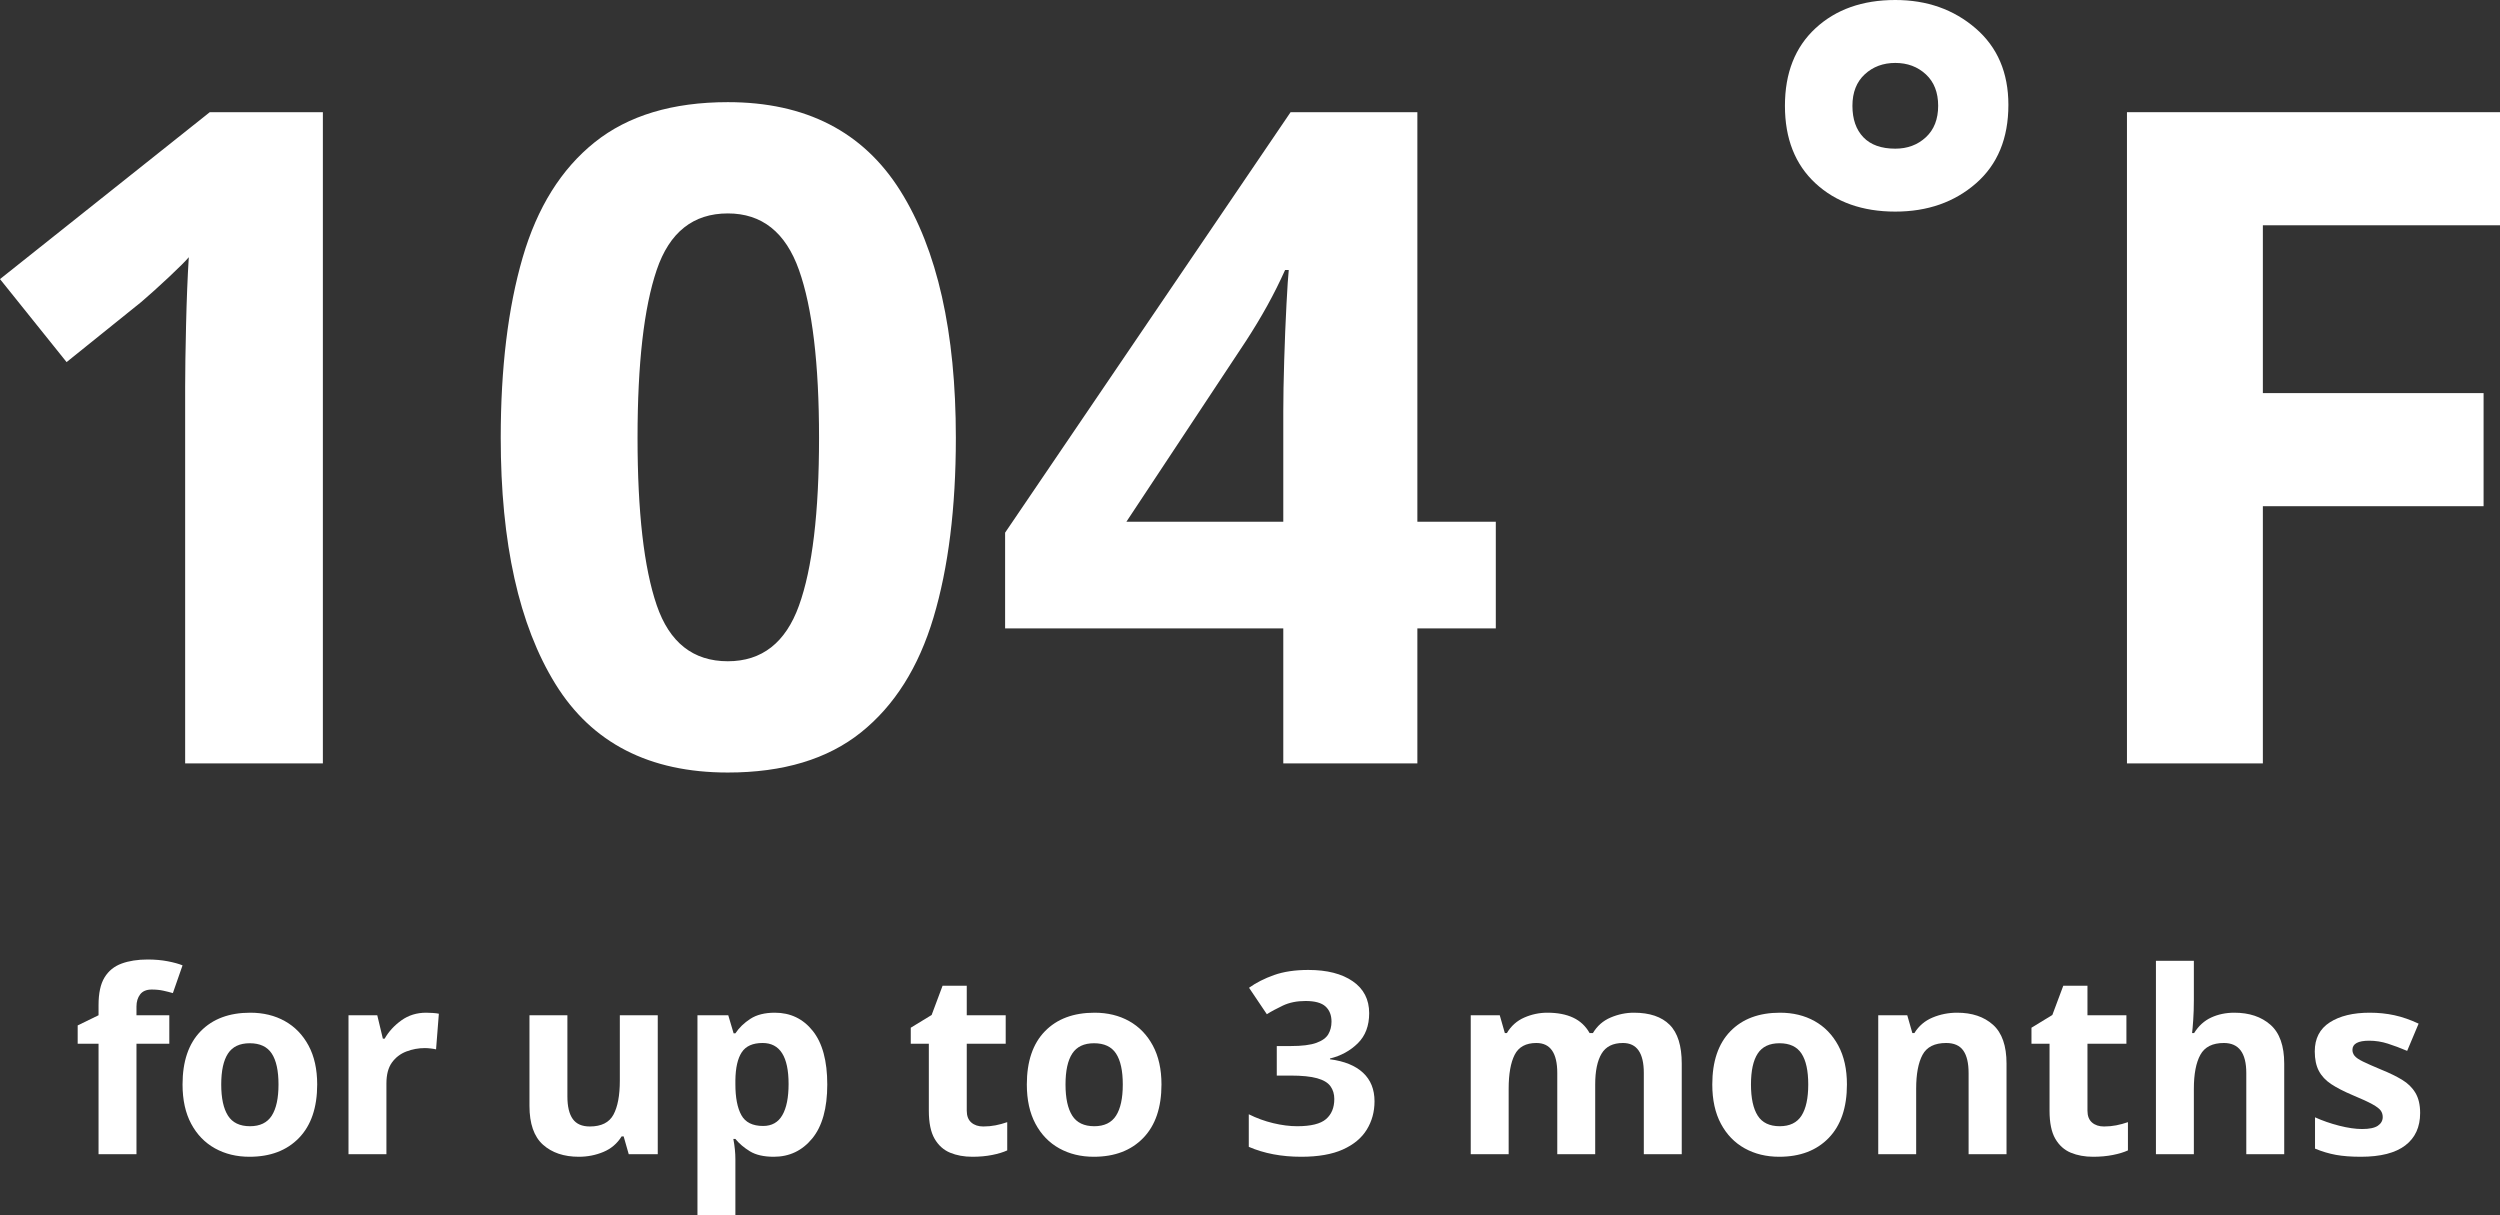 <?xml version="1.0" encoding="UTF-8"?>
<svg width="235.726px" height="114.592px" viewBox="0 0 235.726 114.592" version="1.1" xmlns="http://www.w3.org/2000/svg" xmlns:xlink="http://www.w3.org/1999/xlink">
    <rect x="0" y="0" width="235.726" height="114.592" fill="#333333" stroke="none"/>
    <title>3-0-104-F</title>
    <g id="image-exports" stroke="none" stroke-width="1" fill="none" fill-rule="evenodd">
        <g id="3-0-104-F" transform="translate(0, 0)" fill="#FFFFFF" fill-rule="nonzero">
            <g id="for-up-to-3-months" transform="translate(7.324, 90.472)">
                <path d="M8.64,7.944 L5.544,7.944 L5.544,18.36 L1.968,18.36 L1.968,7.944 L0,7.944 L0,6.216 L1.968,5.256 L1.968,4.296 C1.968,3.176 2.156,2.308 2.532,1.692 C2.908,1.076 3.444,0.64 4.14,0.384 C4.836,0.128 5.656,0 6.6,0 C7.288,0 7.92,0.056 8.496,0.168 C9.072,0.28 9.536,0.408 9.888,0.552 L8.976,3.168 C8.704,3.088 8.404,3.012 8.076,2.94 C7.748,2.868 7.384,2.832 6.984,2.832 C6.488,2.832 6.124,2.984 5.892,3.288 C5.66,3.592 5.544,3.976 5.544,4.44 L5.544,5.256 L8.64,5.256 L8.64,7.944 Z" id="Path"></path>
                <path d="M22.584,11.784 C22.584,13.96 22.012,15.64 20.868,16.824 C19.724,18.008 18.168,18.6 16.2,18.6 C14.984,18.6 13.9,18.336 12.948,17.808 C11.996,17.28 11.248,16.508 10.704,15.492 C10.16,14.476 9.888,13.24 9.888,11.784 C9.888,9.608 10.456,7.936 11.592,6.768 C12.728,5.6 14.288,5.016 16.272,5.016 C17.504,5.016 18.592,5.28 19.536,5.808 C20.48,6.336 21.224,7.104 21.768,8.112 C22.312,9.12 22.584,10.344 22.584,11.784 Z M13.536,11.784 C13.536,13.08 13.748,14.06 14.172,14.724 C14.596,15.388 15.288,15.72 16.248,15.72 C17.192,15.72 17.876,15.388 18.3,14.724 C18.724,14.06 18.936,13.08 18.936,11.784 C18.936,10.488 18.724,9.516 18.3,8.868 C17.876,8.22 17.184,7.896 16.224,7.896 C15.28,7.896 14.596,8.22 14.172,8.868 C13.748,9.516 13.536,10.488 13.536,11.784 Z" id="Shape"></path>
                <path d="M32.856,5.016 C33.032,5.016 33.24,5.024 33.48,5.04 C33.72,5.056 33.912,5.08 34.056,5.112 L33.792,8.472 C33.664,8.44 33.496,8.412 33.288,8.388 C33.08,8.364 32.896,8.352 32.736,8.352 C32.128,8.352 31.544,8.46 30.984,8.676 C30.424,8.892 29.972,9.24 29.628,9.72 C29.284,10.2 29.112,10.856 29.112,11.688 L29.112,18.36 L25.536,18.36 L25.536,5.256 L28.248,5.256 L28.776,7.464 L28.944,7.464 C29.328,6.792 29.856,6.216 30.528,5.736 C31.2,5.256 31.976,5.016 32.856,5.016 Z" id="Path"></path>
                <path d="M54.696,5.256 L54.696,18.36 L51.96,18.36 L51.48,16.68 L51.288,16.68 C50.872,17.352 50.3,17.84 49.572,18.144 C48.844,18.448 48.072,18.6 47.256,18.6 C45.848,18.6 44.72,18.22 43.872,17.46 C43.024,16.7 42.6,15.48 42.6,13.8 L42.6,5.256 L46.176,5.256 L46.176,12.912 C46.176,13.856 46.344,14.564 46.68,15.036 C47.016,15.508 47.552,15.744 48.288,15.744 C49.376,15.744 50.12,15.372 50.52,14.628 C50.92,13.884 51.12,12.816 51.12,11.424 L51.12,5.256 L54.696,5.256 Z" id="Path"></path>
                <path d="M65.736,5.016 C67.208,5.016 68.4,5.588 69.312,6.732 C70.224,7.876 70.68,9.56 70.68,11.784 C70.68,14.024 70.208,15.72 69.264,16.872 C68.32,18.024 67.112,18.6 65.64,18.6 C64.696,18.6 63.944,18.428 63.384,18.084 C62.824,17.74 62.368,17.352 62.016,16.92 L61.824,16.92 C61.952,17.592 62.016,18.232 62.016,18.84 L62.016,24.12 L58.44,24.12 L58.44,5.256 L61.344,5.256 L61.848,6.96 L62.016,6.96 C62.368,6.432 62.84,5.976 63.432,5.592 C64.024,5.208 64.792,5.016 65.736,5.016 Z M64.584,7.872 C63.656,7.872 63,8.164 62.616,8.748 C62.232,9.332 62.032,10.208 62.016,11.376 L62.016,11.76 C62.016,13.024 62.204,13.996 62.58,14.676 C62.956,15.356 63.64,15.696 64.632,15.696 C65.448,15.696 66.052,15.356 66.444,14.676 C66.836,13.996 67.032,13.016 67.032,11.736 C67.032,9.16 66.216,7.872 64.584,7.872 Z" id="Shape"></path>
                <path d="M85.392,15.744 C85.792,15.744 86.176,15.708 86.544,15.636 C86.912,15.564 87.28,15.464 87.648,15.336 L87.648,18 C87.264,18.176 86.788,18.32 86.22,18.432 C85.652,18.544 85.032,18.6 84.36,18.6 C83.576,18.6 82.876,18.472 82.26,18.216 C81.644,17.96 81.156,17.52 80.796,16.896 C80.436,16.272 80.256,15.392 80.256,14.256 L80.256,7.944 L78.552,7.944 L78.552,6.432 L80.52,5.232 L81.552,2.472 L83.832,2.472 L83.832,5.256 L87.504,5.256 L87.504,7.944 L83.832,7.944 L83.832,14.256 C83.832,14.752 83.976,15.124 84.264,15.372 C84.552,15.62 84.928,15.744 85.392,15.744 Z" id="Path"></path>
                <path d="M102.192,11.784 C102.192,13.96 101.62,15.64 100.476,16.824 C99.332,18.008 97.776,18.6 95.808,18.6 C94.592,18.6 93.508,18.336 92.556,17.808 C91.604,17.28 90.856,16.508 90.312,15.492 C89.768,14.476 89.496,13.24 89.496,11.784 C89.496,9.608 90.064,7.936 91.2,6.768 C92.336,5.6 93.896,5.016 95.88,5.016 C97.112,5.016 98.2,5.28 99.144,5.808 C100.088,6.336 100.832,7.104 101.376,8.112 C101.92,9.12 102.192,10.344 102.192,11.784 Z M93.144,11.784 C93.144,13.08 93.356,14.06 93.78,14.724 C94.204,15.388 94.896,15.72 95.856,15.72 C96.8,15.72 97.484,15.388 97.908,14.724 C98.332,14.06 98.544,13.08 98.544,11.784 C98.544,10.488 98.332,9.516 97.908,8.868 C97.484,8.22 96.792,7.896 95.832,7.896 C94.888,7.896 94.204,8.22 93.78,8.868 C93.356,9.516 93.144,10.488 93.144,11.784 Z" id="Shape"></path>
                <path d="M121.776,5.064 C121.776,6.248 121.42,7.192 120.708,7.896 C119.996,8.6 119.12,9.08 118.08,9.336 L118.08,9.408 C119.44,9.584 120.48,10.008 121.2,10.68 C121.92,11.352 122.28,12.248 122.28,13.368 C122.28,14.36 122.036,15.252 121.548,16.044 C121.06,16.836 120.308,17.46 119.292,17.916 C118.276,18.372 116.968,18.6 115.368,18.6 C113.512,18.6 111.864,18.288 110.424,17.664 L110.424,14.592 C111.16,14.96 111.928,15.24 112.728,15.432 C113.528,15.624 114.28,15.72 114.984,15.72 C116.28,15.72 117.188,15.496 117.708,15.048 C118.228,14.6 118.488,13.968 118.488,13.152 C118.488,12.688 118.368,12.288 118.128,11.952 C117.888,11.616 117.468,11.364 116.868,11.196 C116.268,11.028 115.432,10.944 114.36,10.944 L113.064,10.944 L113.064,8.16 L114.384,8.16 C115.44,8.16 116.244,8.06 116.796,7.86 C117.348,7.66 117.724,7.388 117.924,7.044 C118.124,6.7 118.224,6.304 118.224,5.856 C118.224,5.248 118.036,4.772 117.66,4.428 C117.284,4.084 116.656,3.912 115.776,3.912 C114.96,3.912 114.248,4.056 113.64,4.344 C113.032,4.632 112.528,4.904 112.128,5.16 L110.448,2.664 C111.12,2.184 111.908,1.784 112.812,1.464 C113.716,1.144 114.792,0.984 116.04,0.984 C117.8,0.984 119.196,1.34 120.228,2.052 C121.26,2.764 121.776,3.768 121.776,5.064 Z" id="Path"></path>
                <path d="M146.736,5.016 C148.224,5.016 149.348,5.396 150.108,6.156 C150.868,6.916 151.248,8.136 151.248,9.816 L151.248,18.36 L147.672,18.36 L147.672,10.704 C147.672,8.816 147.016,7.872 145.704,7.872 C144.76,7.872 144.088,8.208 143.688,8.88 C143.288,9.552 143.088,10.52 143.088,11.784 L143.088,18.36 L139.512,18.36 L139.512,10.704 C139.512,8.816 138.856,7.872 137.544,7.872 C136.552,7.872 135.868,8.244 135.492,8.988 C135.116,9.732 134.928,10.8 134.928,12.192 L134.928,18.36 L131.352,18.36 L131.352,5.256 L134.088,5.256 L134.568,6.936 L134.76,6.936 C135.16,6.264 135.708,5.776 136.404,5.472 C137.1,5.168 137.824,5.016 138.576,5.016 C139.536,5.016 140.348,5.172 141.012,5.484 C141.676,5.796 142.192,6.28 142.56,6.936 L142.872,6.936 C143.272,6.264 143.828,5.776 144.54,5.472 C145.252,5.168 145.984,5.016 146.736,5.016 Z" id="Path"></path>
                <path d="M166.824,11.784 C166.824,13.96 166.252,15.64 165.108,16.824 C163.964,18.008 162.408,18.6 160.44,18.6 C159.224,18.6 158.14,18.336 157.188,17.808 C156.236,17.28 155.488,16.508 154.944,15.492 C154.4,14.476 154.128,13.24 154.128,11.784 C154.128,9.608 154.696,7.936 155.832,6.768 C156.968,5.6 158.528,5.016 160.512,5.016 C161.744,5.016 162.832,5.28 163.776,5.808 C164.72,6.336 165.464,7.104 166.008,8.112 C166.552,9.12 166.824,10.344 166.824,11.784 Z M157.776,11.784 C157.776,13.08 157.988,14.06 158.412,14.724 C158.836,15.388 159.528,15.72 160.488,15.72 C161.432,15.72 162.116,15.388 162.54,14.724 C162.964,14.06 163.176,13.08 163.176,11.784 C163.176,10.488 162.964,9.516 162.54,8.868 C162.116,8.22 161.424,7.896 160.464,7.896 C159.52,7.896 158.836,8.22 158.412,8.868 C157.988,9.516 157.776,10.488 157.776,11.784 Z" id="Shape"></path>
                <path d="M177.216,5.016 C178.624,5.016 179.752,5.396 180.6,6.156 C181.448,6.916 181.872,8.136 181.872,9.816 L181.872,18.36 L178.296,18.36 L178.296,10.704 C178.296,9.76 178.128,9.052 177.792,8.58 C177.456,8.108 176.92,7.872 176.184,7.872 C175.096,7.872 174.352,8.244 173.952,8.988 C173.552,9.732 173.352,10.8 173.352,12.192 L173.352,18.36 L169.776,18.36 L169.776,5.256 L172.512,5.256 L172.992,6.936 L173.184,6.936 C173.6,6.264 174.172,5.776 174.9,5.472 C175.628,5.168 176.4,5.016 177.216,5.016 Z" id="Path"></path>
                <path d="M191.064,15.744 C191.464,15.744 191.848,15.708 192.216,15.636 C192.584,15.564 192.952,15.464 193.32,15.336 L193.32,18 C192.936,18.176 192.46,18.32 191.892,18.432 C191.324,18.544 190.704,18.6 190.032,18.6 C189.248,18.6 188.548,18.472 187.932,18.216 C187.316,17.96 186.828,17.52 186.468,16.896 C186.108,16.272 185.928,15.392 185.928,14.256 L185.928,7.944 L184.224,7.944 L184.224,6.432 L186.192,5.232 L187.224,2.472 L189.504,2.472 L189.504,5.256 L193.176,5.256 L193.176,7.944 L189.504,7.944 L189.504,14.256 C189.504,14.752 189.648,15.124 189.936,15.372 C190.224,15.62 190.6,15.744 191.064,15.744 Z" id="Path"></path>
                <path d="M199.536,0.12 L199.536,3.84 C199.536,4.496 199.516,5.116 199.476,5.7 C199.436,6.284 199.4,6.696 199.368,6.936 L199.56,6.936 C199.976,6.264 200.512,5.776 201.168,5.472 C201.824,5.168 202.552,5.016 203.352,5.016 C204.76,5.016 205.896,5.396 206.76,6.156 C207.624,6.916 208.056,8.136 208.056,9.816 L208.056,18.36 L204.48,18.36 L204.48,10.704 C204.48,8.816 203.776,7.872 202.368,7.872 C201.296,7.872 200.556,8.244 200.148,8.988 C199.74,9.732 199.536,10.8 199.536,12.192 L199.536,18.36 L195.96,18.36 L195.96,0.12 L199.536,0.12 Z" id="Path"></path>
                <path d="M220.872,14.472 C220.872,15.8 220.404,16.82 219.468,17.532 C218.532,18.244 217.136,18.6 215.28,18.6 C214.368,18.6 213.584,18.54 212.928,18.42 C212.272,18.3 211.616,18.104 210.96,17.832 L210.96,14.88 C211.664,15.2 212.424,15.464 213.24,15.672 C214.056,15.88 214.776,15.984 215.4,15.984 C216.088,15.984 216.584,15.88 216.888,15.672 C217.192,15.464 217.344,15.192 217.344,14.856 C217.344,14.632 217.284,14.432 217.164,14.256 C217.044,14.08 216.784,13.88 216.384,13.656 C215.984,13.432 215.36,13.144 214.512,12.792 C213.68,12.44 213.004,12.092 212.484,11.748 C211.964,11.404 211.576,10.988 211.32,10.5 C211.064,10.012 210.936,9.4 210.936,8.664 C210.936,7.448 211.408,6.536 212.352,5.928 C213.296,5.32 214.552,5.016 216.12,5.016 C216.936,5.016 217.712,5.096 218.448,5.256 C219.184,5.416 219.944,5.68 220.728,6.048 L219.648,8.616 C219.008,8.344 218.4,8.116 217.824,7.932 C217.248,7.748 216.664,7.656 216.072,7.656 C215.016,7.656 214.488,7.944 214.488,8.52 C214.488,8.728 214.556,8.916 214.692,9.084 C214.828,9.252 215.092,9.432 215.484,9.624 C215.876,9.816 216.456,10.072 217.224,10.392 C217.976,10.696 218.624,11.012 219.168,11.34 C219.712,11.668 220.132,12.08 220.428,12.576 C220.724,13.072 220.872,13.704 220.872,14.472 Z" id="Path"></path>
            </g>
            <g id="104-˚F" transform="translate(-0, -0)">
                <path d="M30.444,71.982 L17.458,71.982 L17.458,36.464 C17.458,35.031 17.487,33.096 17.544,30.659 C17.601,28.222 17.687,26.087 17.802,24.252 C17.515,24.596 16.899,25.212 15.953,26.101 C15.007,26.99 14.133,27.778 13.33,28.466 L6.278,34.142 L1.8189894e-12,26.316 L19.78,10.578 L30.444,10.578 L30.444,71.982 Z" id="Path"></path>
                <path d="M90.128,41.28 C90.128,47.873 89.426,53.521 88.021,58.222 C86.616,62.923 84.337,66.535 81.184,69.058 C78.031,71.581 73.845,72.842 68.628,72.842 C61.232,72.842 55.814,70.061 52.374,64.5 C48.934,58.939 47.214,51.199 47.214,41.28 C47.214,34.687 47.902,29.025 49.278,24.295 C50.654,19.565 52.919,15.939 56.072,13.416 C59.225,10.893 63.411,9.632 68.628,9.632 C75.967,9.632 81.385,12.413 84.882,17.974 C88.379,23.535 90.128,31.304 90.128,41.28 Z M60.114,41.28 C60.114,48.275 60.716,53.535 61.92,57.061 C63.124,60.587 65.36,62.35 68.628,62.35 C71.839,62.35 74.075,60.601 75.336,57.104 C76.597,53.607 77.228,48.332 77.228,41.28 C77.228,34.285 76.597,29.011 75.336,25.456 C74.075,21.901 71.839,20.124 68.628,20.124 C65.36,20.124 63.124,21.901 61.92,25.456 C60.716,29.011 60.114,34.285 60.114,41.28 Z" id="Shape"></path>
                <path d="M141.04,59.254 L133.644,59.254 L133.644,71.982 L121.002,71.982 L121.002,59.254 L94.772,59.254 L94.772,50.224 L121.69,10.578 L133.644,10.578 L133.644,49.192 L141.04,49.192 L141.04,59.254 Z M121.002,49.192 L121.002,38.786 C121.002,37.467 121.031,35.862 121.088,33.97 C121.145,32.078 121.217,30.315 121.303,28.681 C121.389,27.047 121.461,25.972 121.518,25.456 L121.174,25.456 C120.658,26.603 120.099,27.721 119.497,28.81 C118.895,29.899 118.221,31.017 117.476,32.164 L106.21,49.192 L121.002,49.192 Z" id="Shape"></path>
                <path d="M178.708,19.952 C175.612,19.952 173.104,19.063 171.183,17.286 C169.262,15.509 168.302,13.072 168.302,9.976 C168.302,6.88 169.262,4.443 171.183,2.666 C173.104,0.889 175.612,9.09494702e-13 178.708,9.09494702e-13 C181.689,9.09494702e-13 184.212,0.889 186.276,2.666 C188.34,4.443 189.372,6.851 189.372,9.89 C189.372,13.043 188.354,15.509 186.319,17.286 C184.284,19.063 181.747,19.952 178.708,19.952 Z M178.708,14.018 C179.855,14.018 180.815,13.66 181.589,12.943 C182.363,12.226 182.75,11.237 182.75,9.976 C182.75,8.715 182.363,7.726 181.589,7.009 C180.815,6.292 179.855,5.934 178.708,5.934 C177.561,5.934 176.601,6.292 175.827,7.009 C175.053,7.726 174.666,8.715 174.666,9.976 C174.666,11.237 175.01,12.226 175.698,12.943 C176.386,13.66 177.389,14.018 178.708,14.018 Z" id="Shape"></path>
                <polygon id="Path" points="213.366 71.982 200.552 71.982 200.552 10.578 235.726 10.578 235.726 21.242 213.366 21.242 213.366 37.066 234.178 37.066 234.178 47.73 213.366 47.73"></polygon>
            </g>
        </g>
    </g>
</svg>